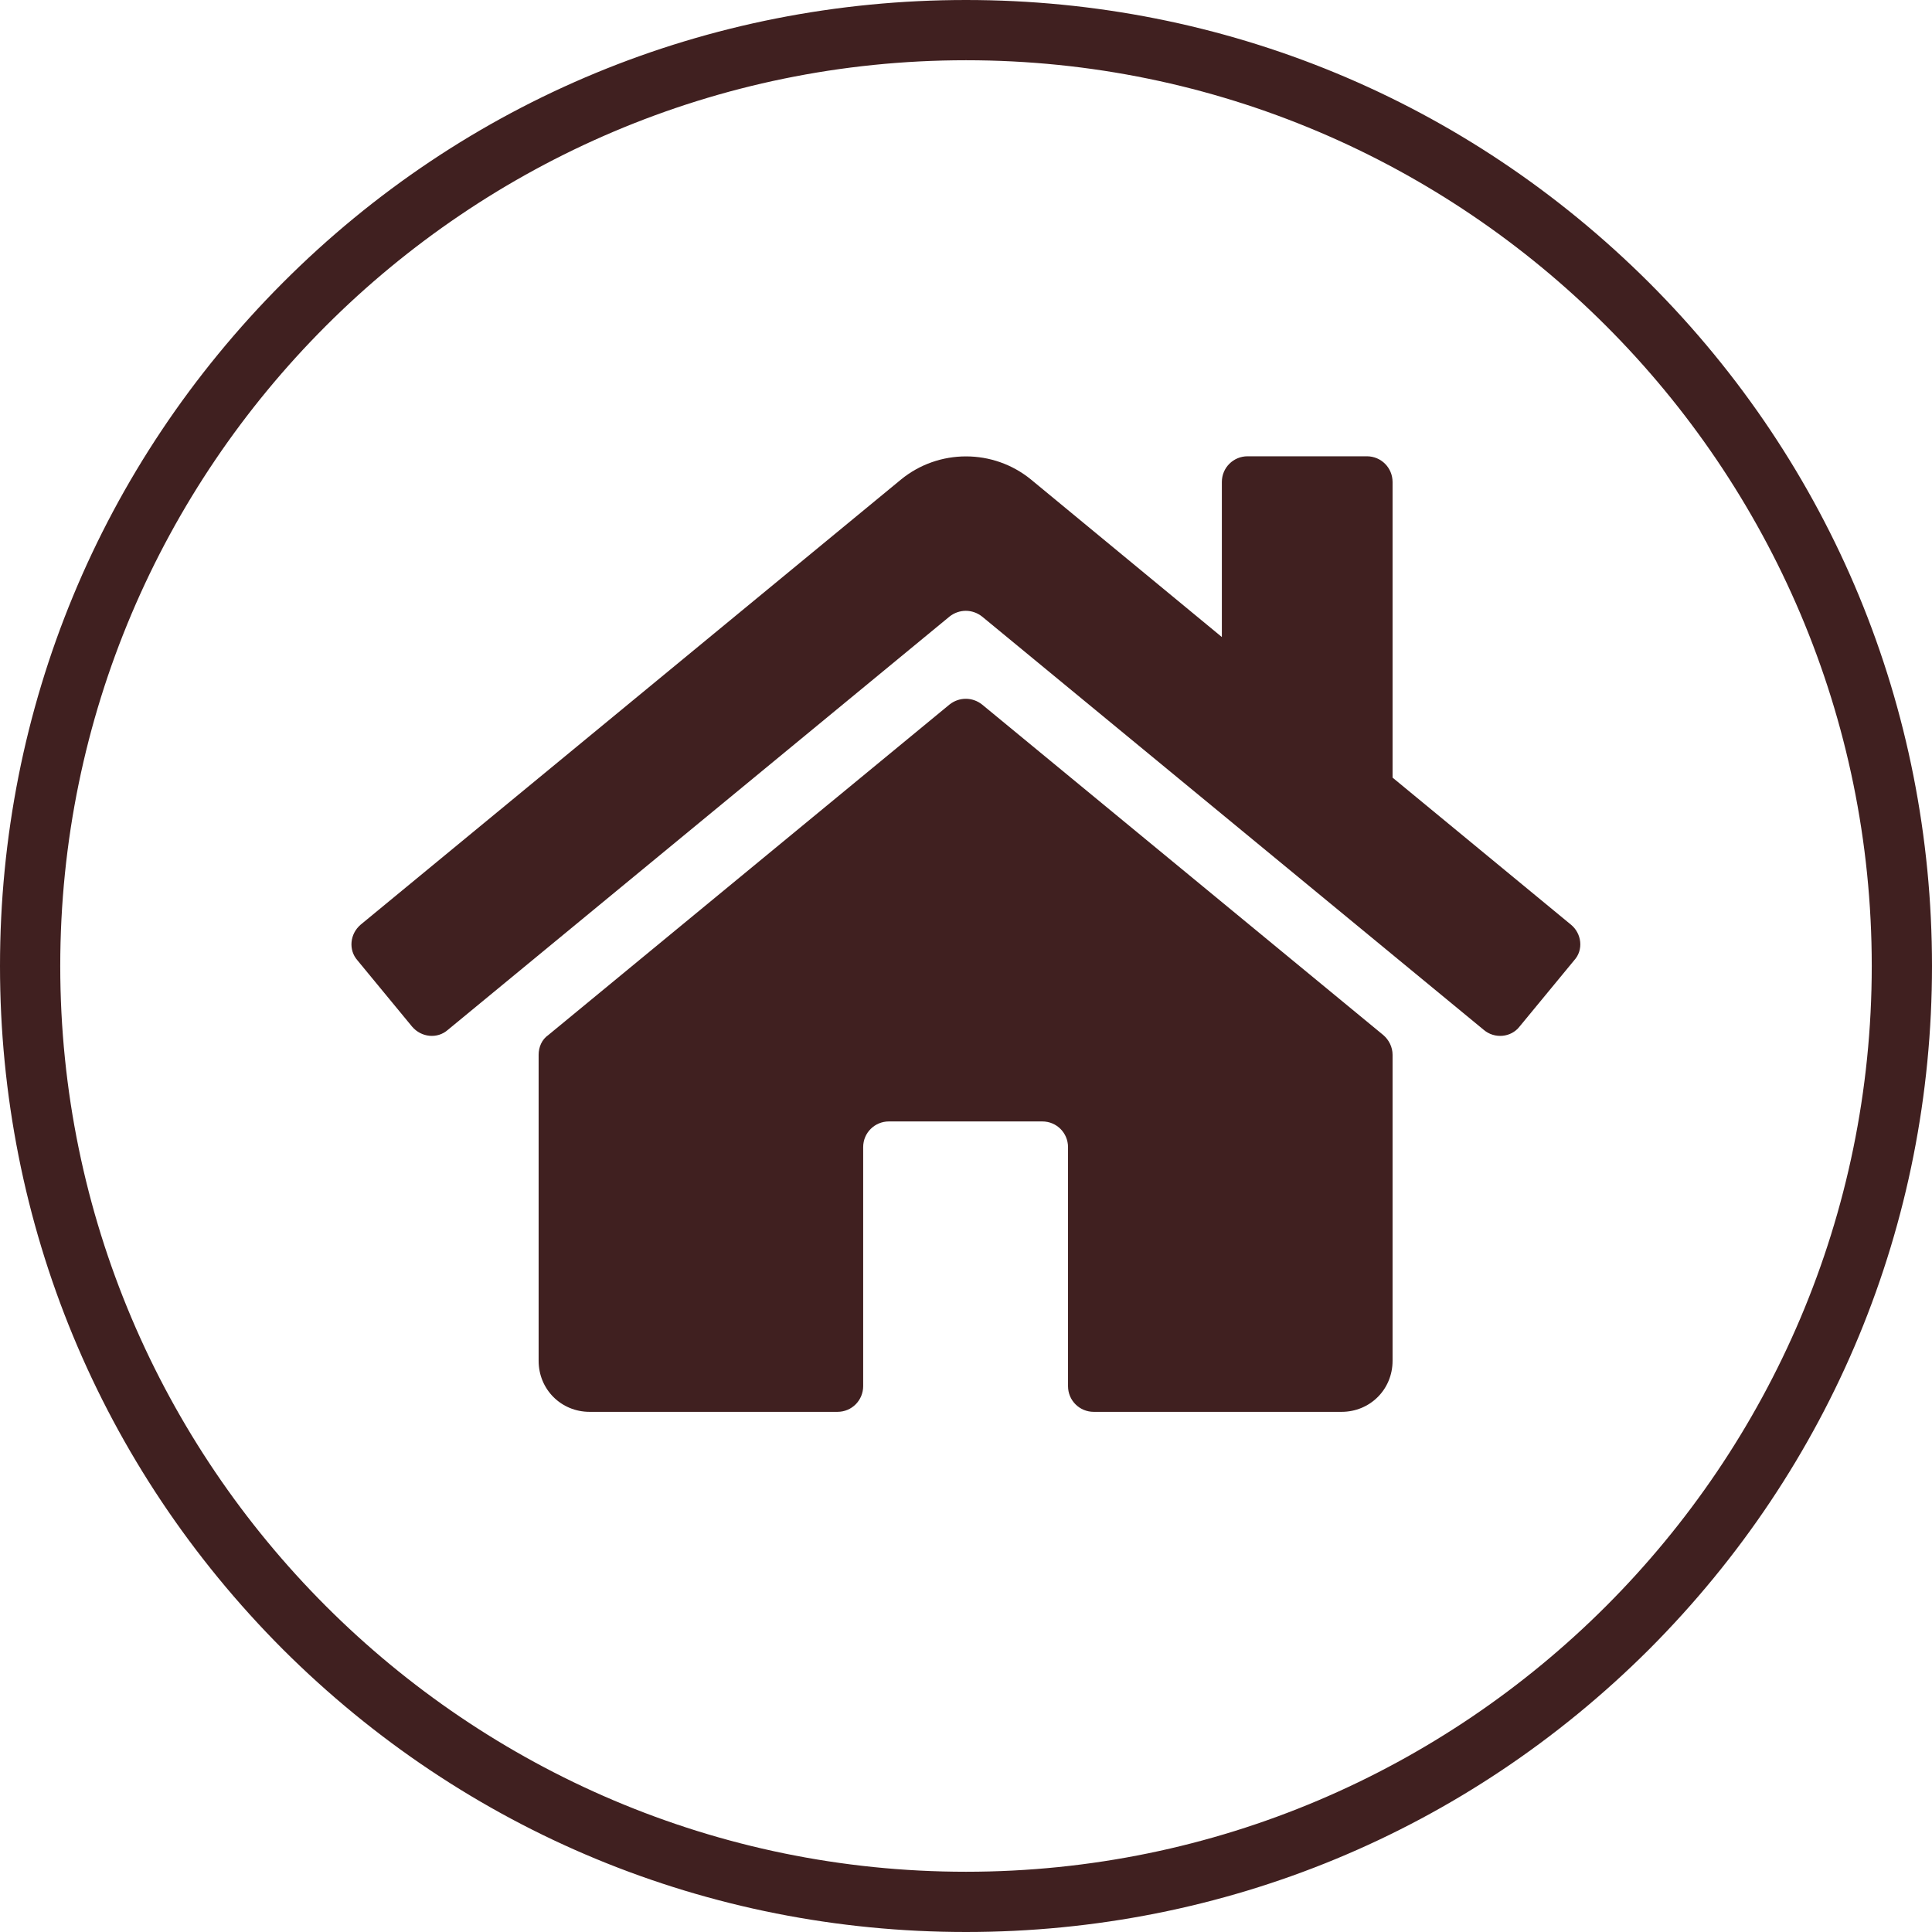 <?xml version="1.0" encoding="utf-8"?>
<!-- Generator: Adobe Illustrator 22.1.0, SVG Export Plug-In . SVG Version: 6.00 Build 0)  -->
<svg version="1.1" id="Capa_1" xmlns="http://www.w3.org/2000/svg" xmlns:xlink="http://www.w3.org/1999/xlink" x="0px" y="0px"
	 viewBox="0 0 481 481" style="enable-background:new 0 0 481 481;" xml:space="preserve">
<style type="text/css">
	.st0{fill:#402020;}
</style>
<path class="st0" d="M346.7,262.6v76.2c0,7.1-5.6,12.7-12.7,12.7h-61.7c-3.5,0-6.4-2.8-6.4-6.4v-59.5c0-3.5-2.8-6.4-6.4-6.4h-38.2
	c-3.5,0-6.4,2.8-6.4,6.4v59.5c0,3.5-2.8,6.4-6.4,6.4h-61.7c-7.1,0-12.7-5.6-12.7-12.7v-76.2c0-1.9,0.8-3.8,2.4-4.9l99.9-82.3
	c2.4-1.9,5.7-1.9,8.1,0l99.9,82.3C345.8,258.9,346.7,260.7,346.7,262.6L346.7,262.6z M391.1,230.2l-44.4-36.6V120
	c0-3.5-2.8-6.4-6.4-6.4h-29.7c-3.5,0-6.4,2.8-6.4,6.4v38.6l-47.5-39.2c-9.4-7.7-23-7.7-32.4,0L89.8,230.2c-2.7,2.3-3.1,6.3-0.8,8.9
	l13.6,16.5c2.3,2.7,6.3,3.1,8.9,0.8l124.9-102.9c2.4-1.9,5.7-1.9,8.1,0l124.9,102.9c2.7,2.3,6.8,1.9,8.9-0.8l13.6-16.5
	C394.3,236.5,393.8,232.4,391.1,230.2z"/>
<g>
	<path class="st0" d="M240.5,481c-64.2,0-124.6-25-170.1-70.4C25,365.1,0,304.7,0,240.5S25,115.9,70.4,70.4S176.3,0,240.5,0
		s124.6,25,170.1,70.4C456,115.8,481,176.2,481,240.5c0,64.2-25,124.6-70.4,170.1C365.1,456,304.7,481,240.5,481z M240.5,15
		C116.2,15,15,116.2,15,240.5S116.2,466,240.5,466S466,364.8,466,240.5S364.8,15,240.5,15z"/>
</g>
</svg>
